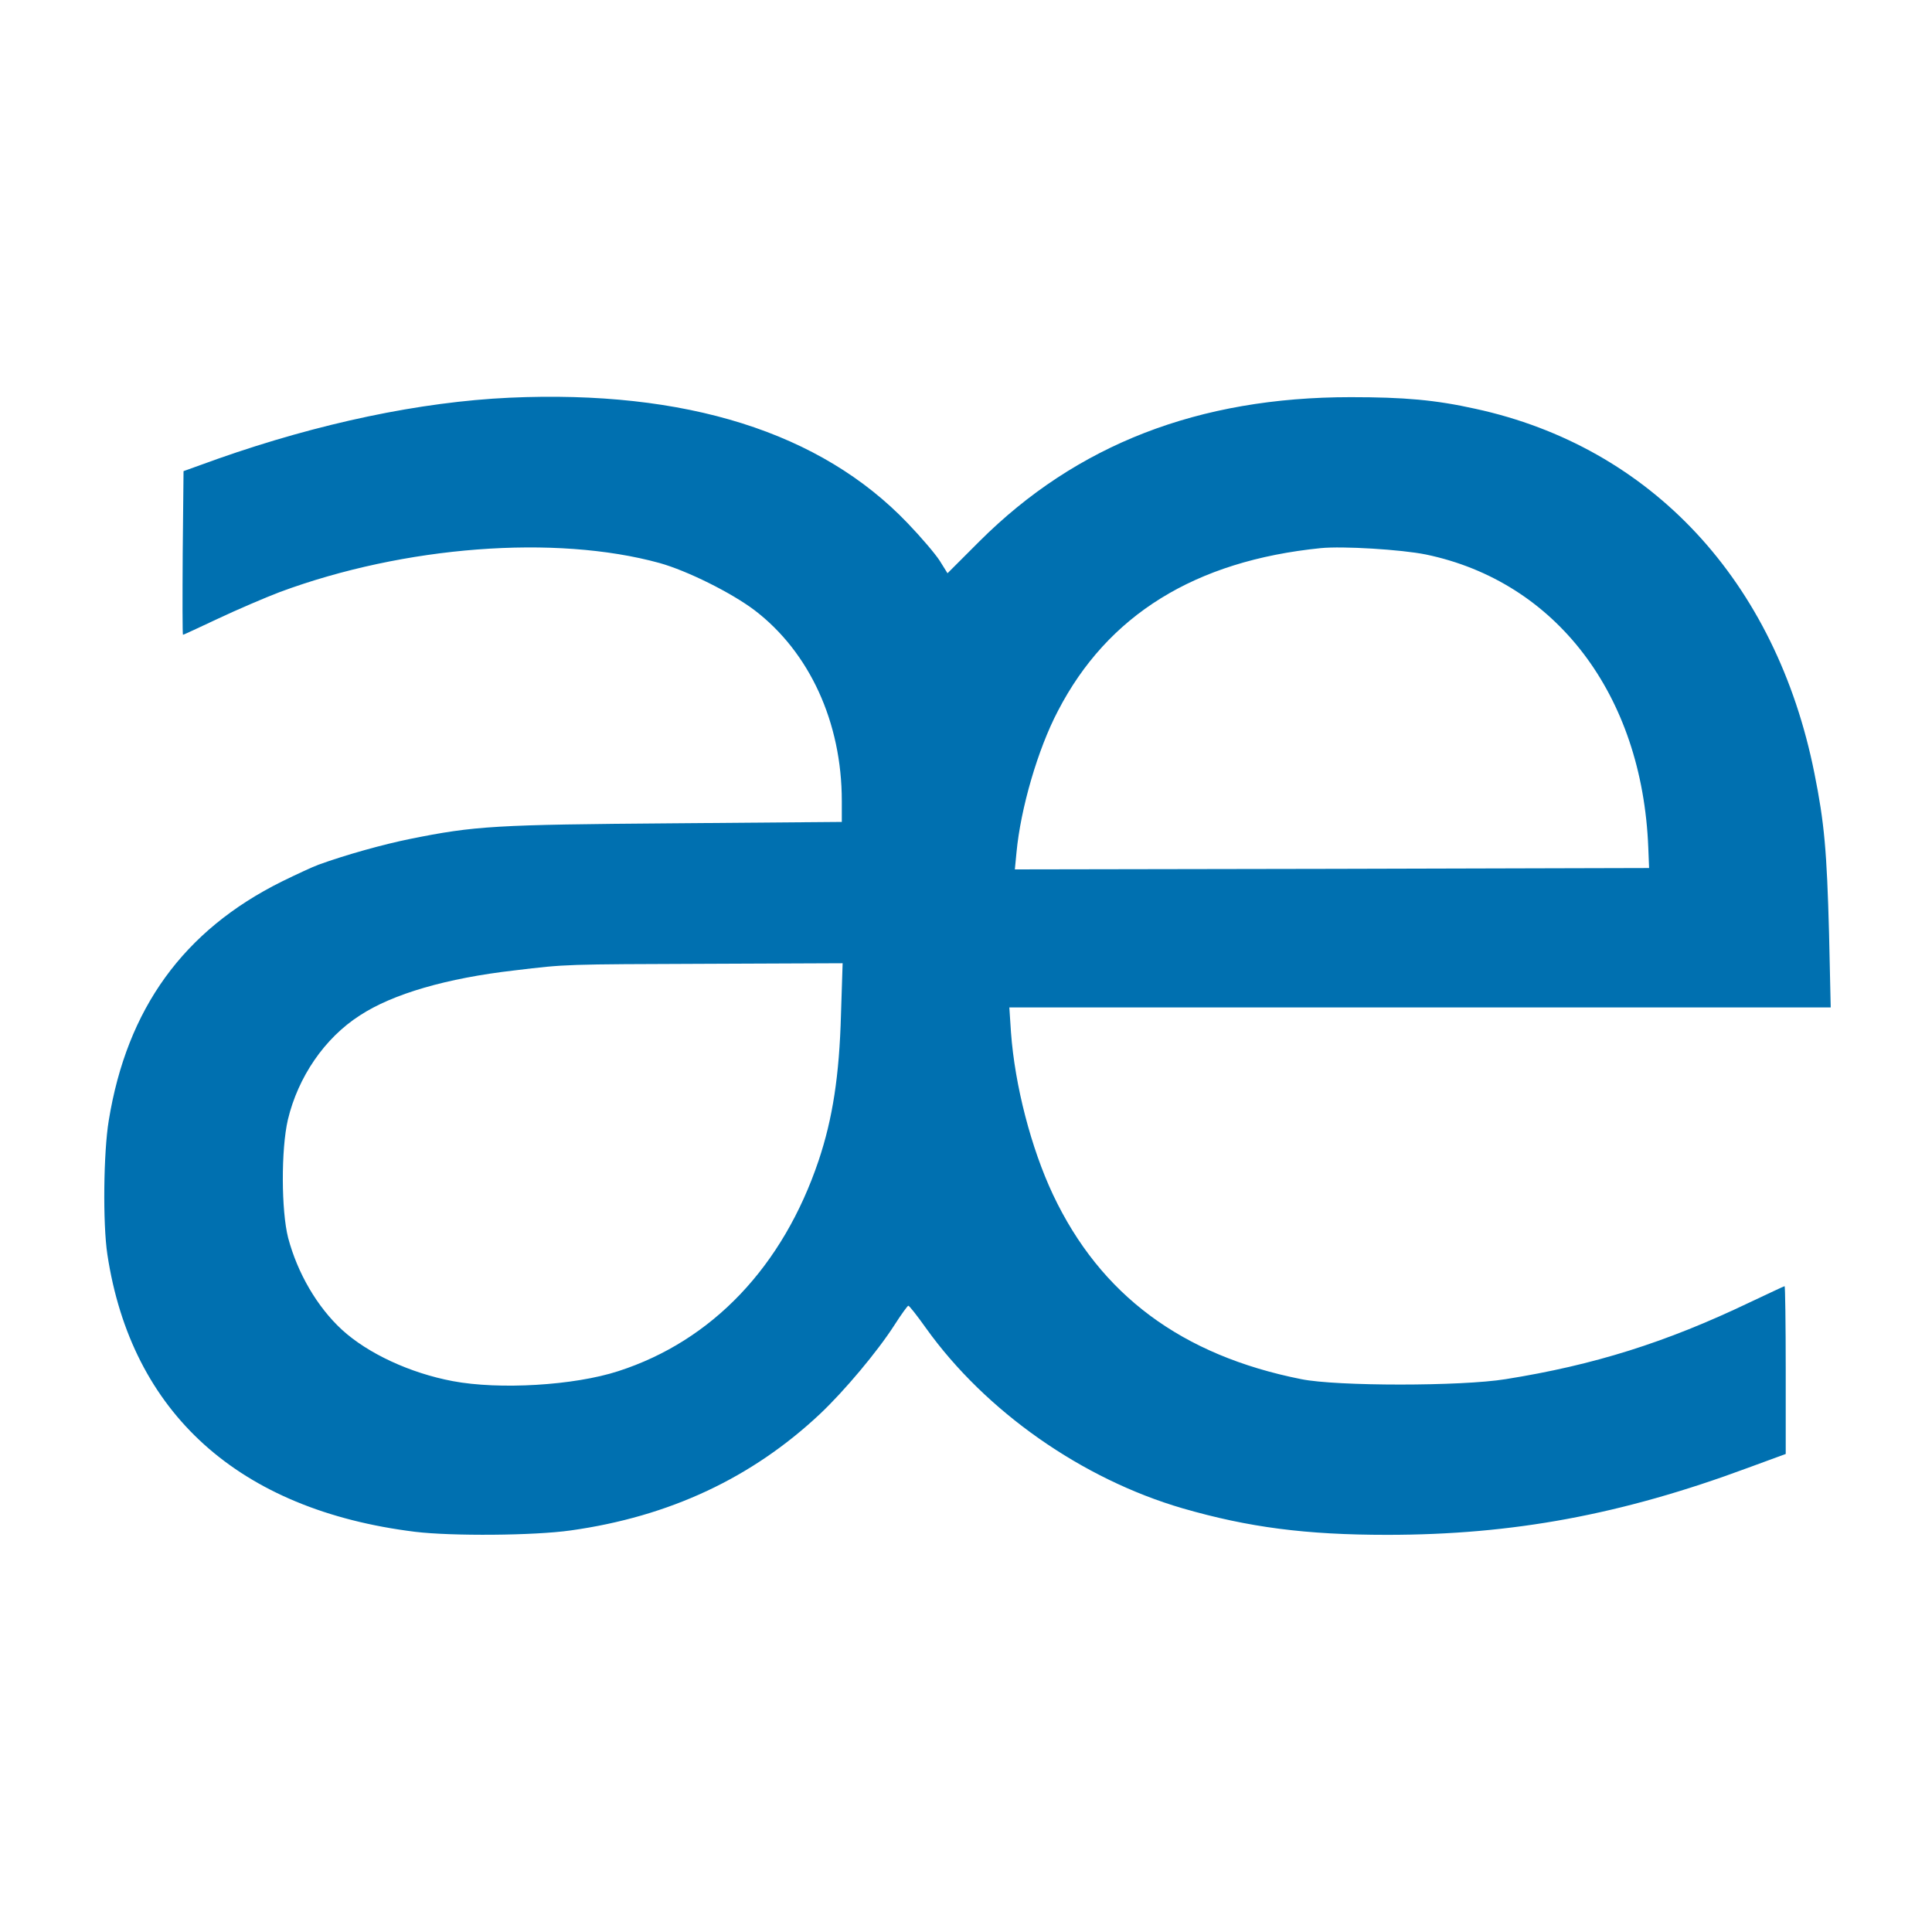<?xml version="1.0" standalone="no"?>
<!DOCTYPE svg PUBLIC "-//W3C//DTD SVG 20010904//EN"
 "http://www.w3.org/TR/2001/REC-SVG-20010904/DTD/svg10.dtd">
<svg version="1.0" xmlns="http://www.w3.org/2000/svg"
 width="700pt" height="700pt" viewBox="0 0 700 700"
 preserveAspectRatio="xMidYMid meet">
<g transform="translate(0,700) scale(0.1,-0.1)"
fill="#0070b0" stroke="none">
<path d="M1845 5559 c-322 -15 -688 -92 -1055 -221 l-125 -45 -3 -296 c-1
-163 -1 -297 1 -297 2 0 60 27 128 59 68 32 168 75 223 96 451 167 998 209
1376 105 100 -28 259 -107 344 -171 199 -152 316 -406 316 -691 l0 -76 -612
-5 c-644 -5 -717 -9 -954 -57 -94 -19 -231 -57 -330 -93 -22 -8 -82 -36 -133
-61 -356 -177 -561 -460 -627 -866 -19 -115 -22 -373 -5 -485 87 -575 476
-926 1115 -1005 132 -16 431 -14 564 5 357 50 656 190 903 422 88 83 208 226
269 321 25 39 48 71 51 71 3 1 32 -36 64 -81 216 -302 566 -547 930 -653 239
-69 446 -96 741 -96 455 0 849 73 1305 242 l139 51 0 304 c0 167 -2 304 -4
304 -2 0 -59 -27 -127 -59 -303 -145 -564 -227 -884 -278 -160 -26 -612 -26
-740 0 -433 86 -728 305 -900 669 -79 168 -138 395 -152 587 l-6 91 1488 0
1488 0 -6 268 c-8 299 -17 401 -53 580 -139 697 -592 1183 -1229 1321 -144 32
-257 42 -451 42 -552 0 -994 -172 -1345 -522 l-116 -116 -28 45 c-16 25 -68
86 -116 136 -315 330 -804 484 -1444 455z m3321 -568 c472 -98 784 -508 806
-1061 l3 -75 -1149 -3 -1149 -2 6 62 c15 159 77 373 150 512 180 348 497 544
952 590 80 8 292 -5 381 -23z m-2119 -1668 c-6 -219 -30 -376 -81 -528 -129
-383 -385 -653 -726 -763 -160 -52 -431 -68 -600 -36 -154 29 -307 100 -401
186 -90 83 -161 205 -195 333 -25 98 -26 320 -1 428 37 155 133 296 261 378
119 78 315 135 560 163 191 23 179 22 705 24 l484 2 -6 -187z"/>
</g>
</svg>
